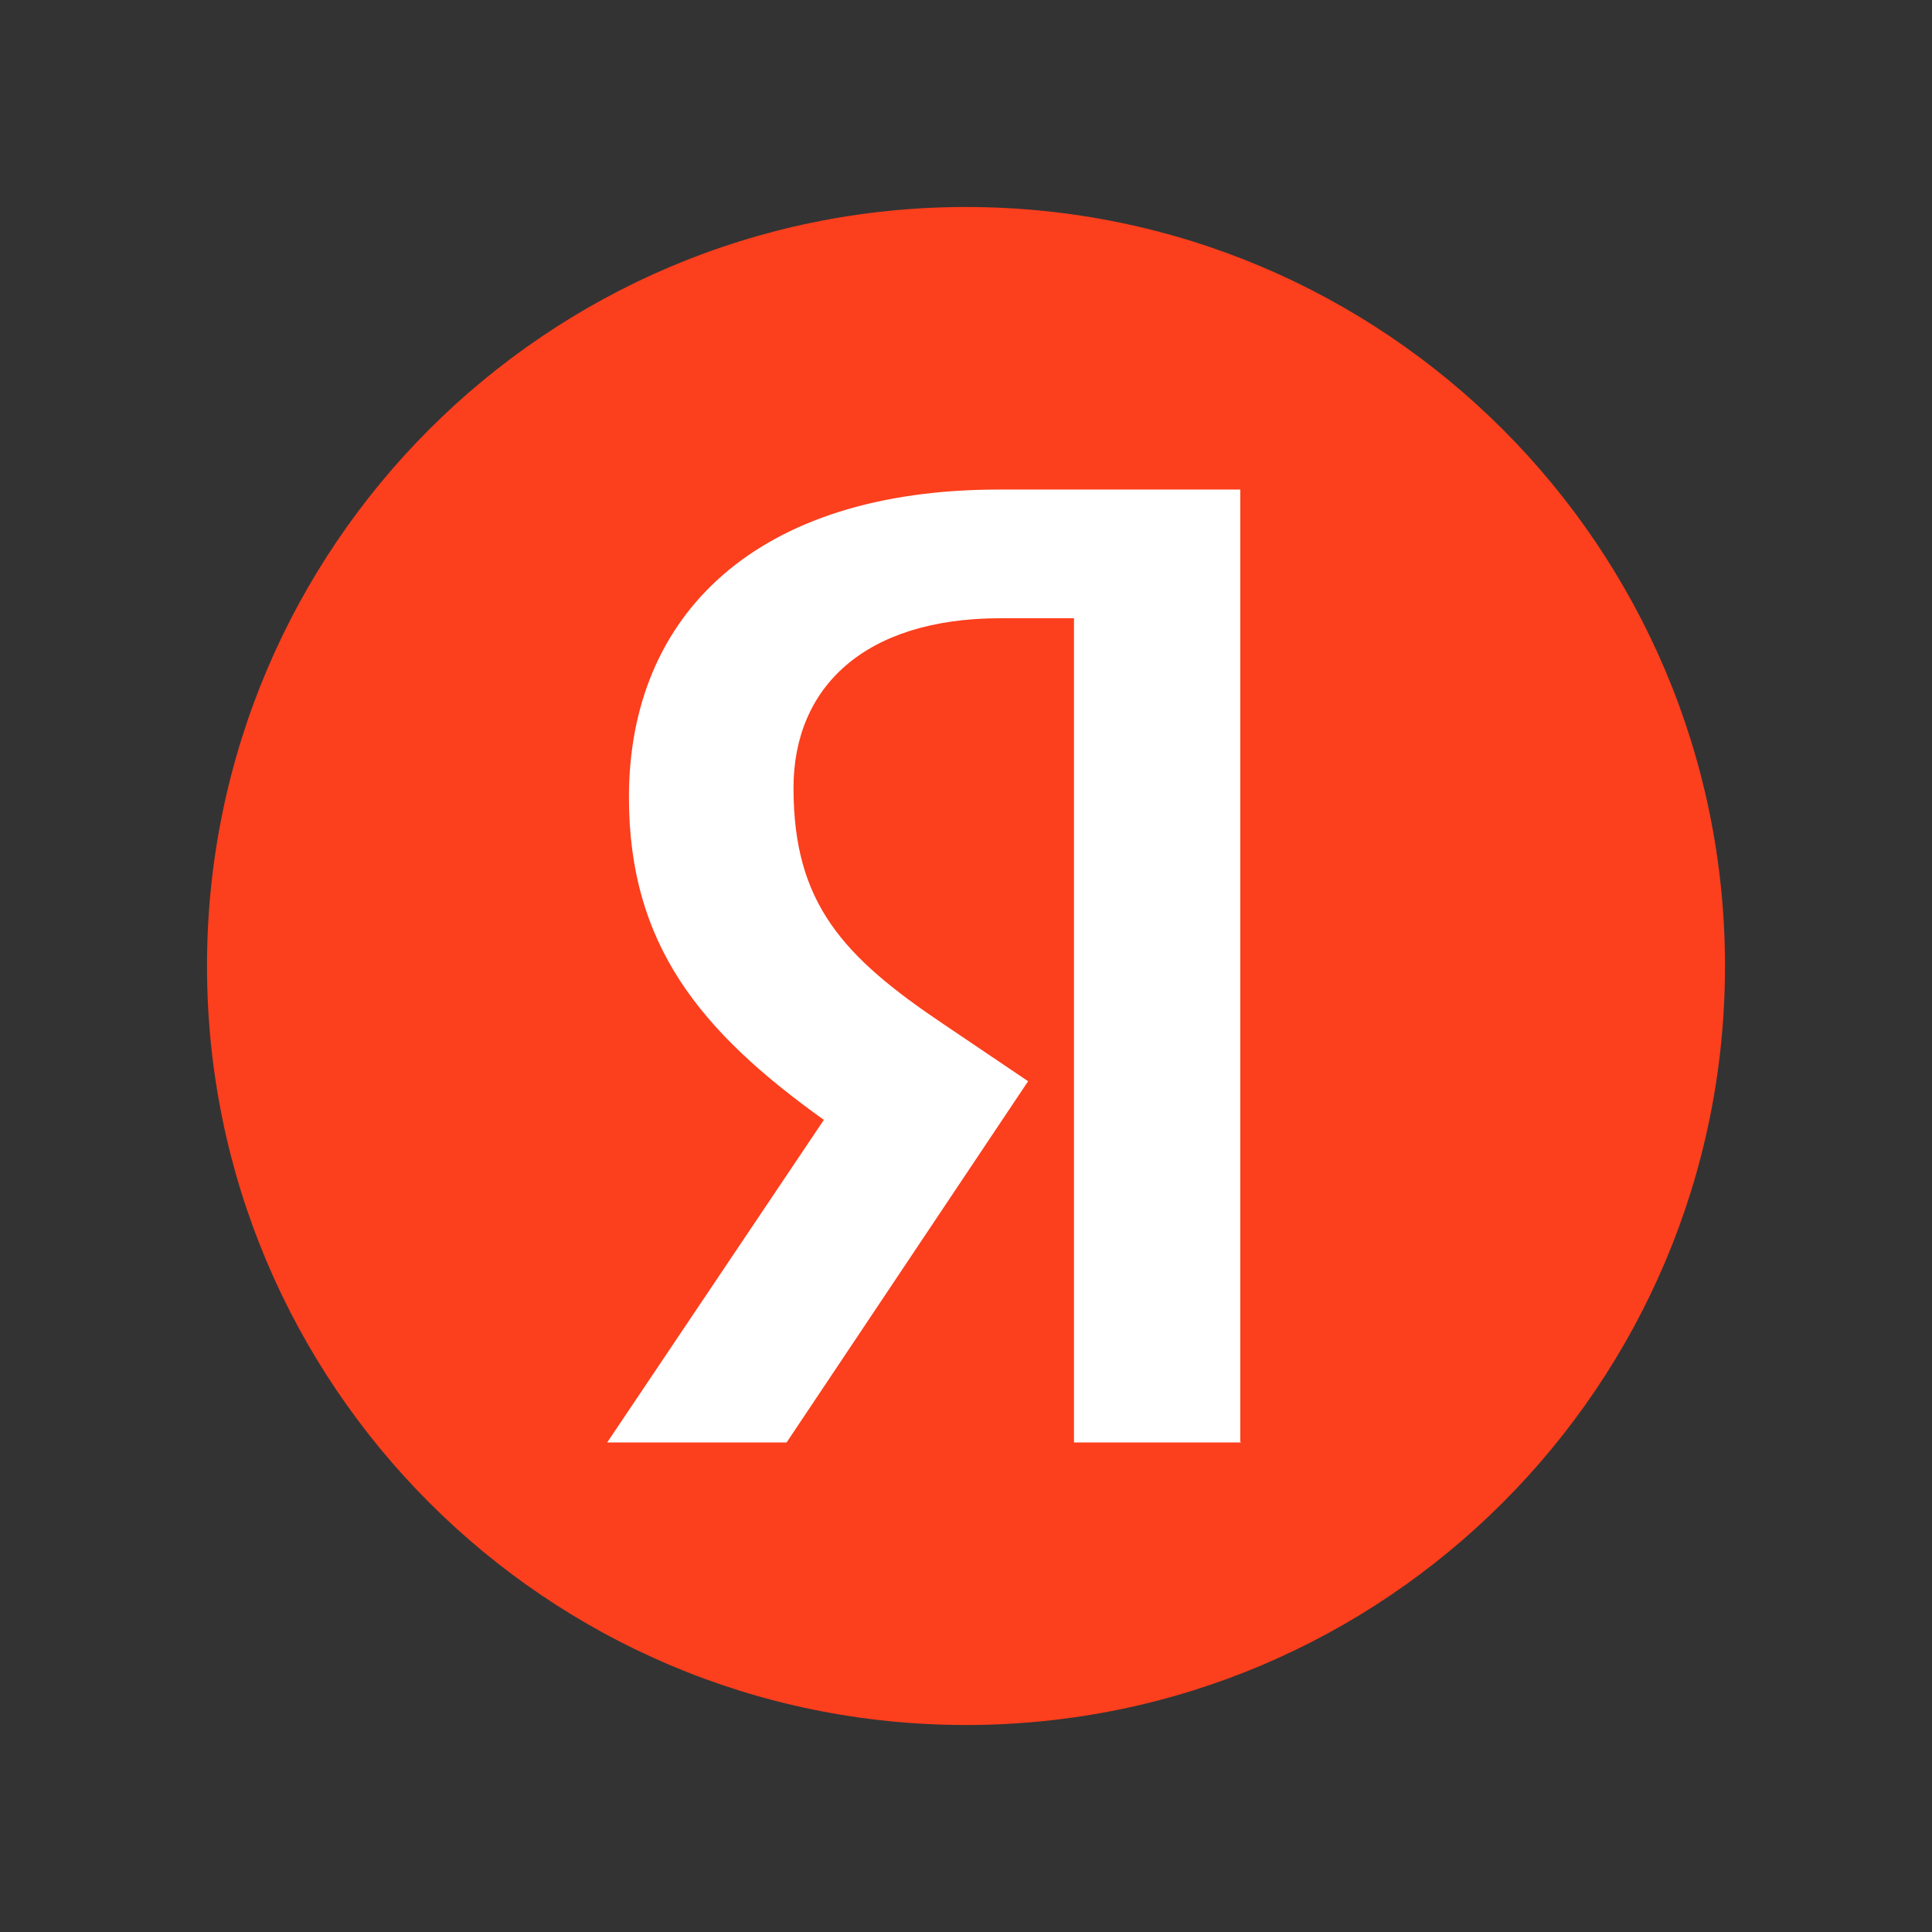 <svg xmlns="http://www.w3.org/2000/svg" width="56" height="56" fill="none"><rect width="100%" height="100%" fill="#333333" stroke="none"/><path fill="#FC3F1D" d="M28 50c12.15 0 22-9.85 22-22S40.15 6 28 6 6 15.85 6 28s9.85 22 22 22Z"/><path fill="#fff" d="M36 41.81h-4.87V17.92H29c-3.94 0-6 2-6 4.92 0 3.34 1.43 4.89 4.37 6.86l2.43 1.64-7 10.47h-5.2l6.28-9.35c-3.61-2.58-5.65-5.1-5.65-9.35 0-5.31 3.71-8.92 10.72-8.92h7V41.8l.05.01Z"/></svg>
